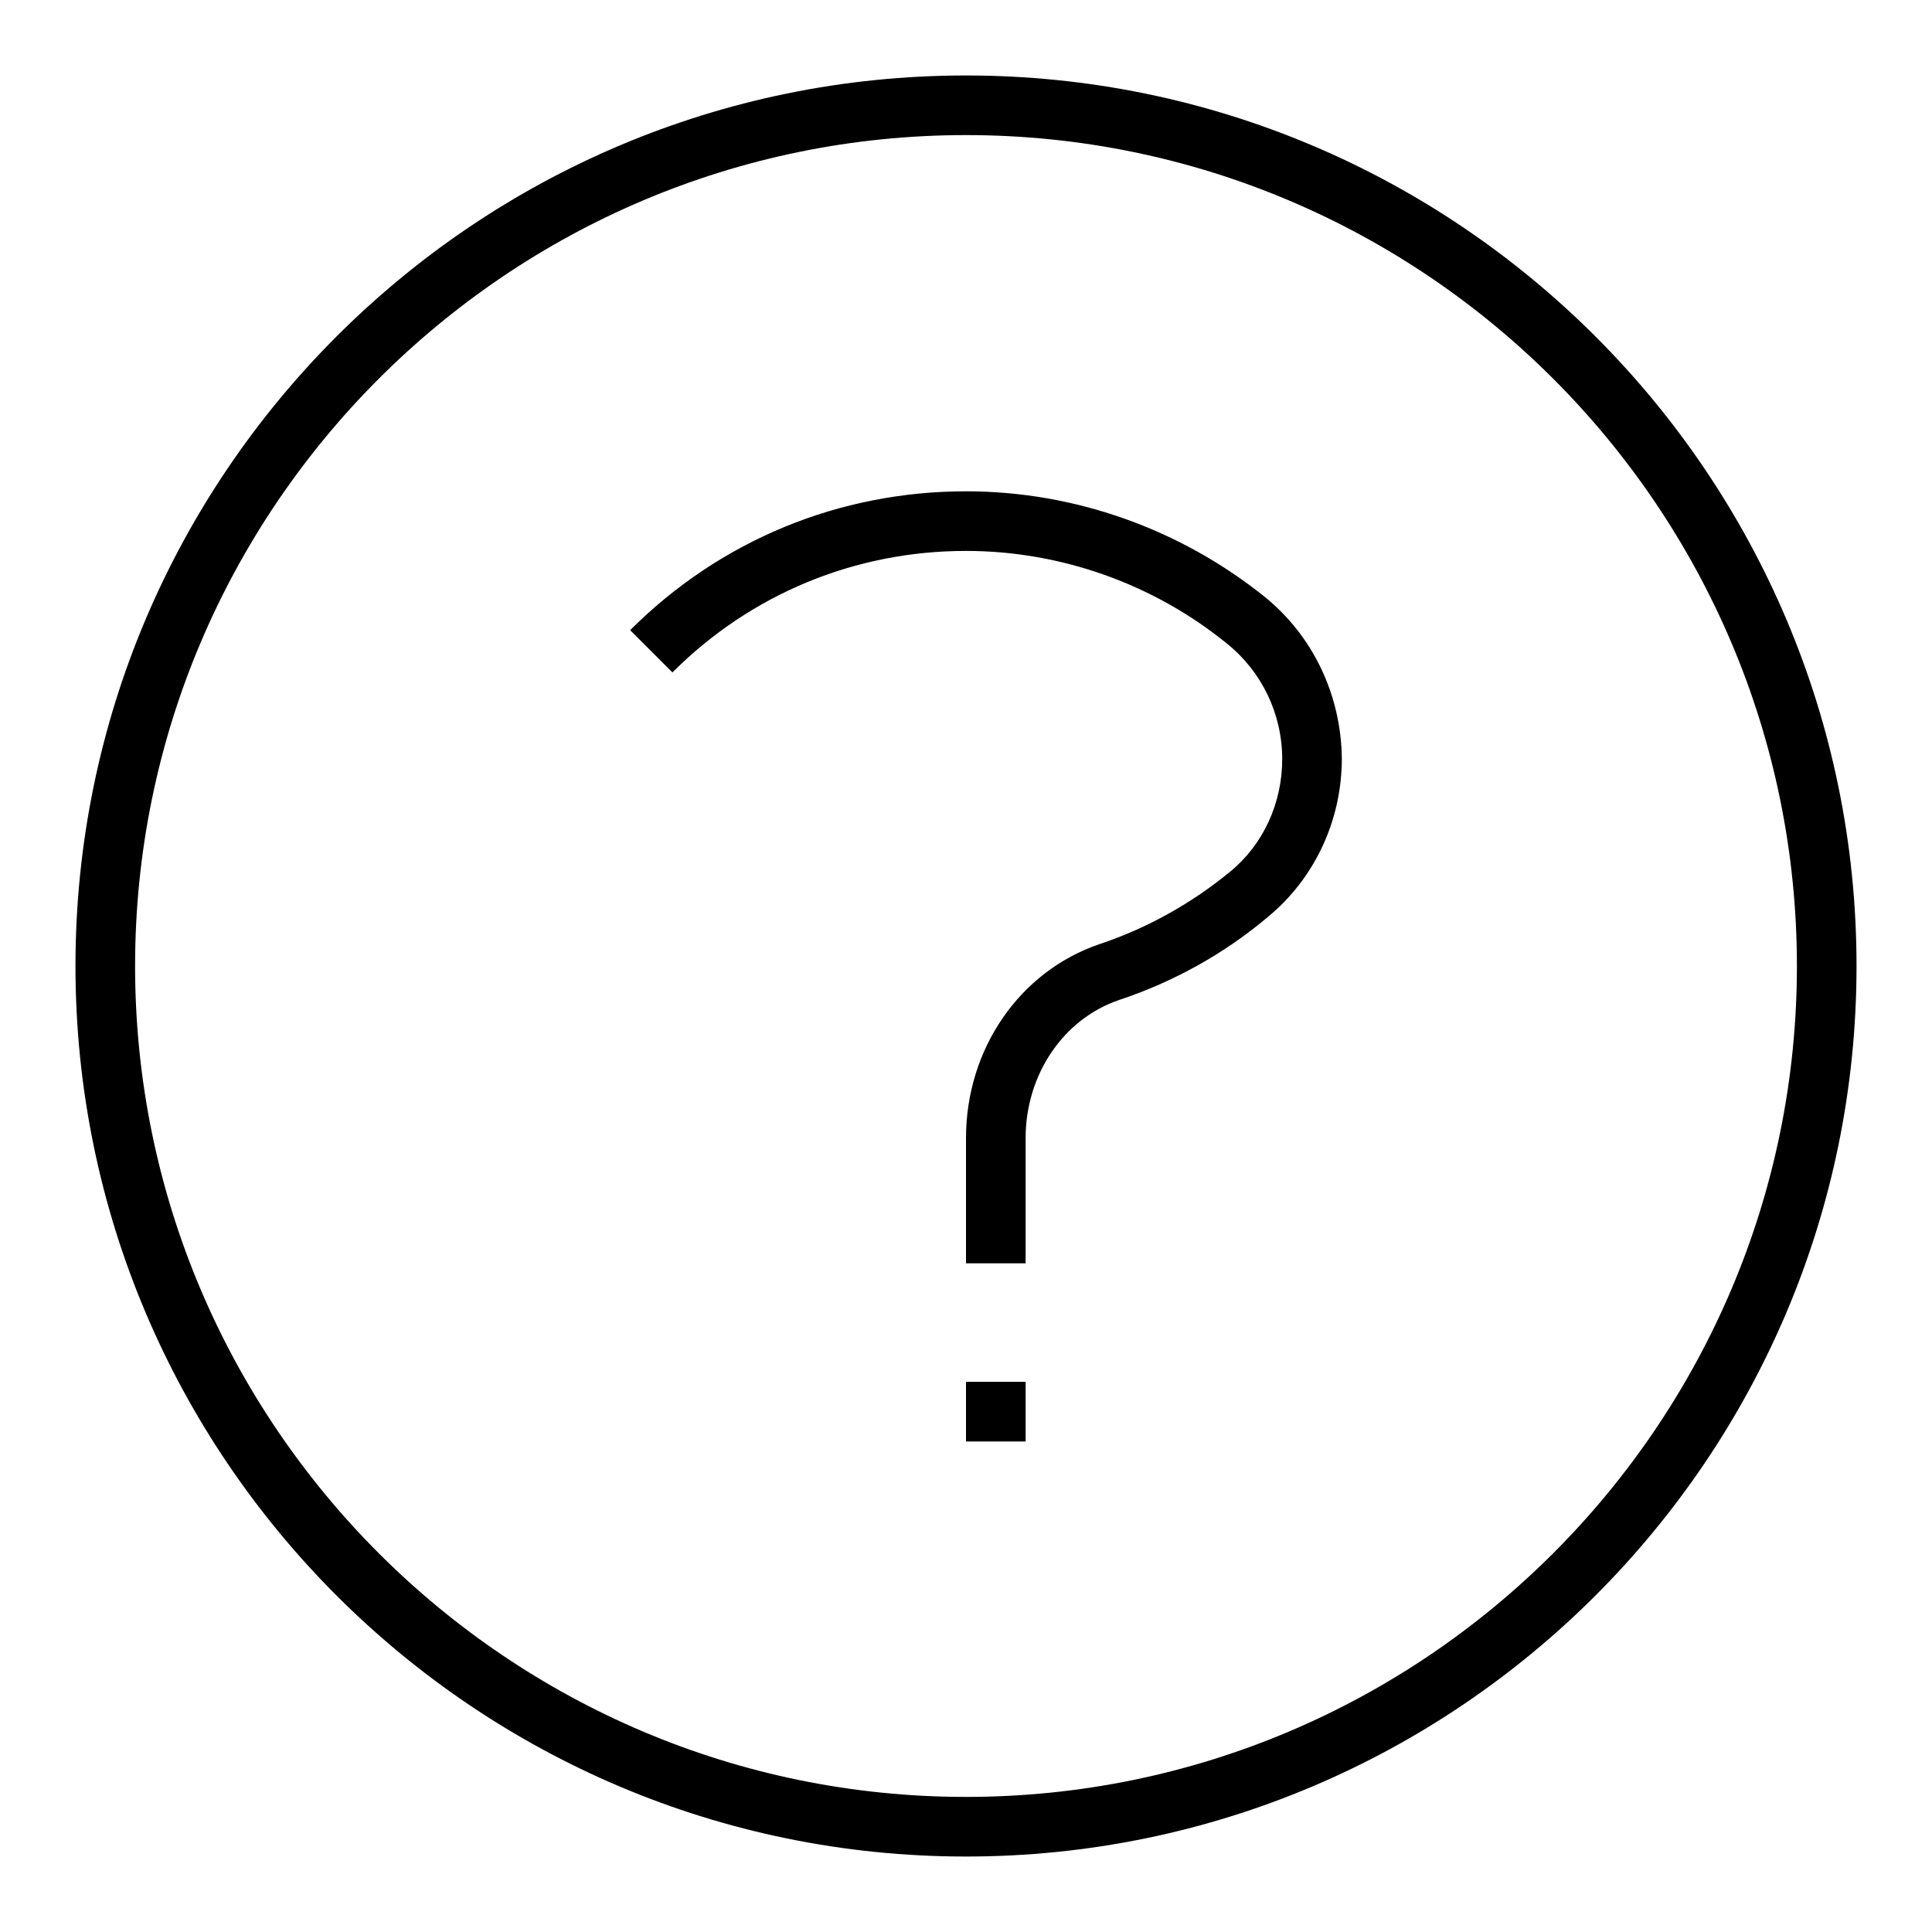 <?xml version="1.0" encoding="utf-8"?>
<!-- Svg Vector Icons : http://www.onlinewebfonts.com/icon -->
<!DOCTYPE svg PUBLIC "-//W3C//DTD SVG 1.1//EN" "http://www.w3.org/Graphics/SVG/1.1/DTD/svg11.dtd">
<svg version="1.1" xmlns="http://www.w3.org/2000/svg" xmlns:xlink="http://www.w3.org/1999/xlink" x="0px" y="0px" viewBox="0 0 256 256" enable-background="new 0 0 256 256" xml:space="preserve">
<g> <path fill="#000000" d="M128,10C62.9,10,10,62.9,10,128c0,65.1,52.9,118,118,118c65.1,0,118-52.9,118-118C246,62.9,193.1,10,128,10 z M128,238.1c-60.7,0-110.1-49.4-110.1-110.1C17.9,67.3,67.3,17.9,128,17.9c60.7,0,110.1,49.4,110.1,110.1 C238.1,188.7,188.7,238.1,128,238.1z M128,183.1h7.9v7.9H128V183.1z M167.6,79.1c-11.2-9-25.2-14-39.6-14 c-16.8,0-32.6,6.5-44.5,18.4l5.6,5.6c10.4-10.4,24.2-16.1,38.9-16.1c12.6,0,24.9,4.4,34.6,12.3c4.6,3.7,7.3,9.3,7.3,15.3 c0,5.8-2.5,11.3-6.9,14.9c-5.1,4.2-11,7.5-17.3,9.6c-10.6,3.6-17.7,13.9-17.7,25.7v16.6h7.9v-16.6c0-8.4,5-15.8,12.4-18.3 c7.2-2.4,13.9-6.1,19.7-11c6.2-5.1,9.8-12.8,9.8-21C177.7,92.1,174,84.3,167.6,79.1z"/></g>
</svg>